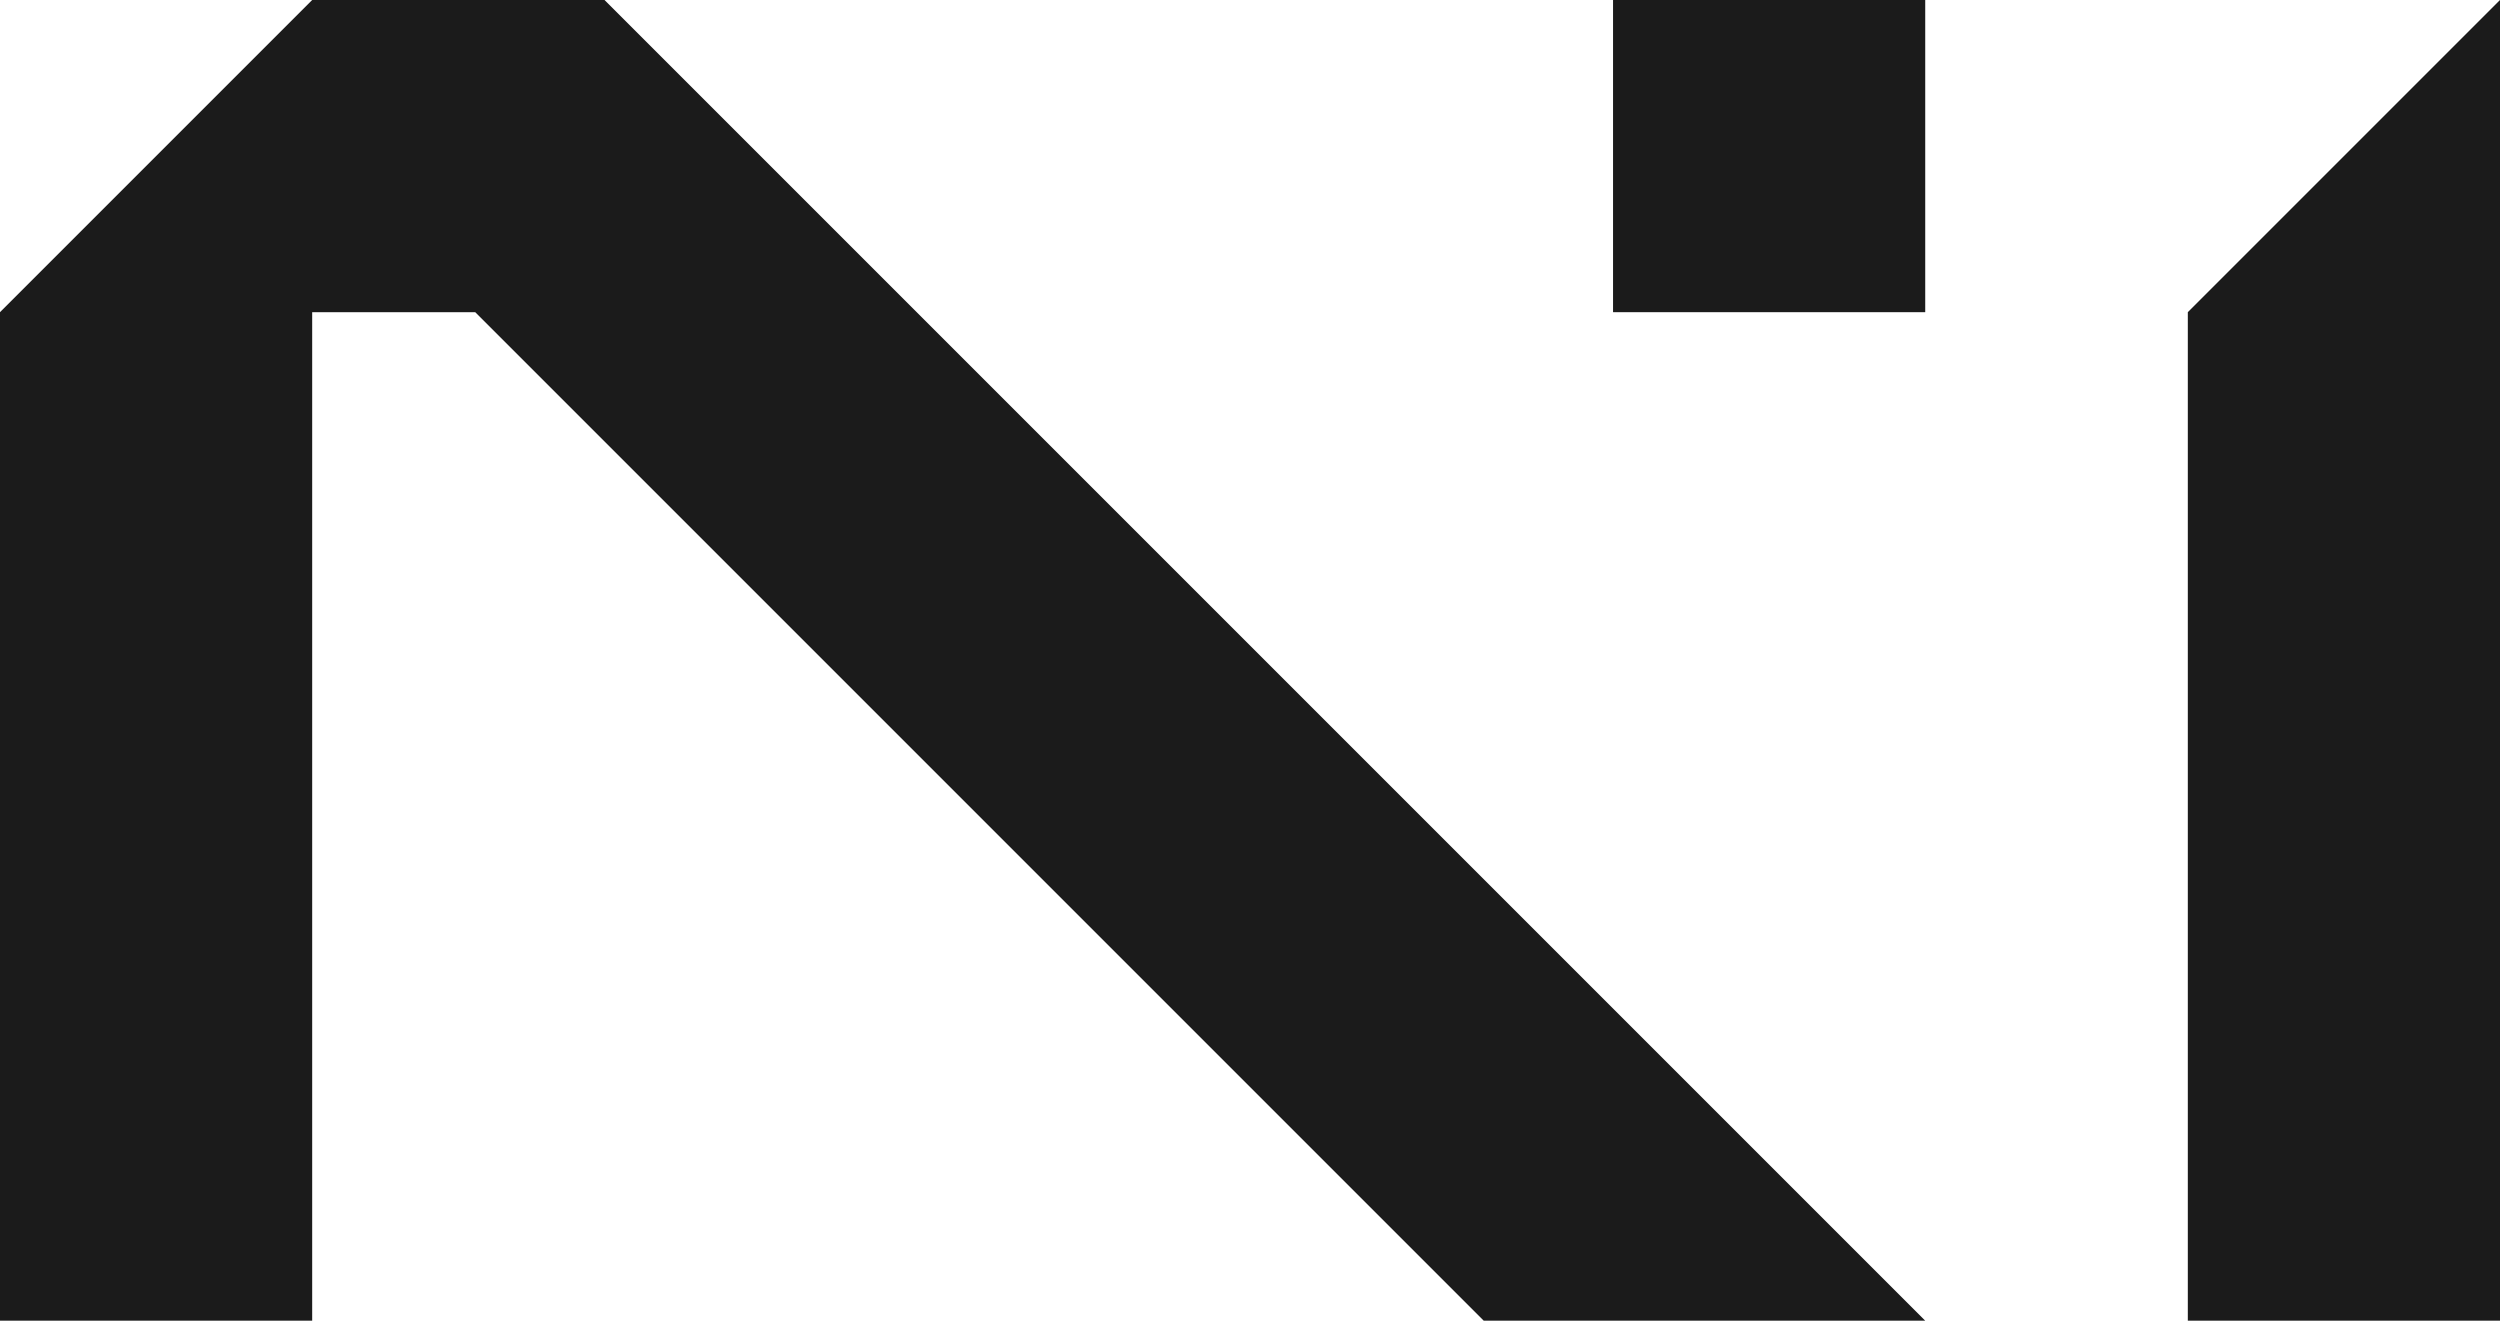 <?xml version="1.0" encoding="UTF-8"?>
<svg xmlns="http://www.w3.org/2000/svg" version="1.1" viewBox="0 0 2066.9 1091.9">
  <defs>
    <style>
      .cls-1 {
        fill: #1b1b1b;
      }
    </style>
  </defs>
  <!-- Generator: Adobe Illustrator 28.6.0, SVG Export Plug-In . SVG Version: 1.2.0 Build 709)  -->
  <g>
    <g id="Layer_1">
      <g id="Layer_1-2" data-name="Layer_1">
        <g id="Layer_1-2">
          <rect class="cls-1" x="1333.6" width="258.1" height="258.1"/>
          <polygon class="cls-1" points="499.8 0 258.1 0 0 258.1 0 1091.9 258.1 1091.9 258.1 258.1 392.9 258.1 1226.7 1091.9 1591.7 1091.9 757.9 258.1 499.8 0"/>
          <polygon class="cls-1" points="1808.8 258.1 1808.8 1091.9 2066.9 1091.9 2066.9 258.1 2066.9 123.3 2066.9 0 1808.8 258.1"/>
        </g>
      </g>
    </g>
  </g>
</svg>